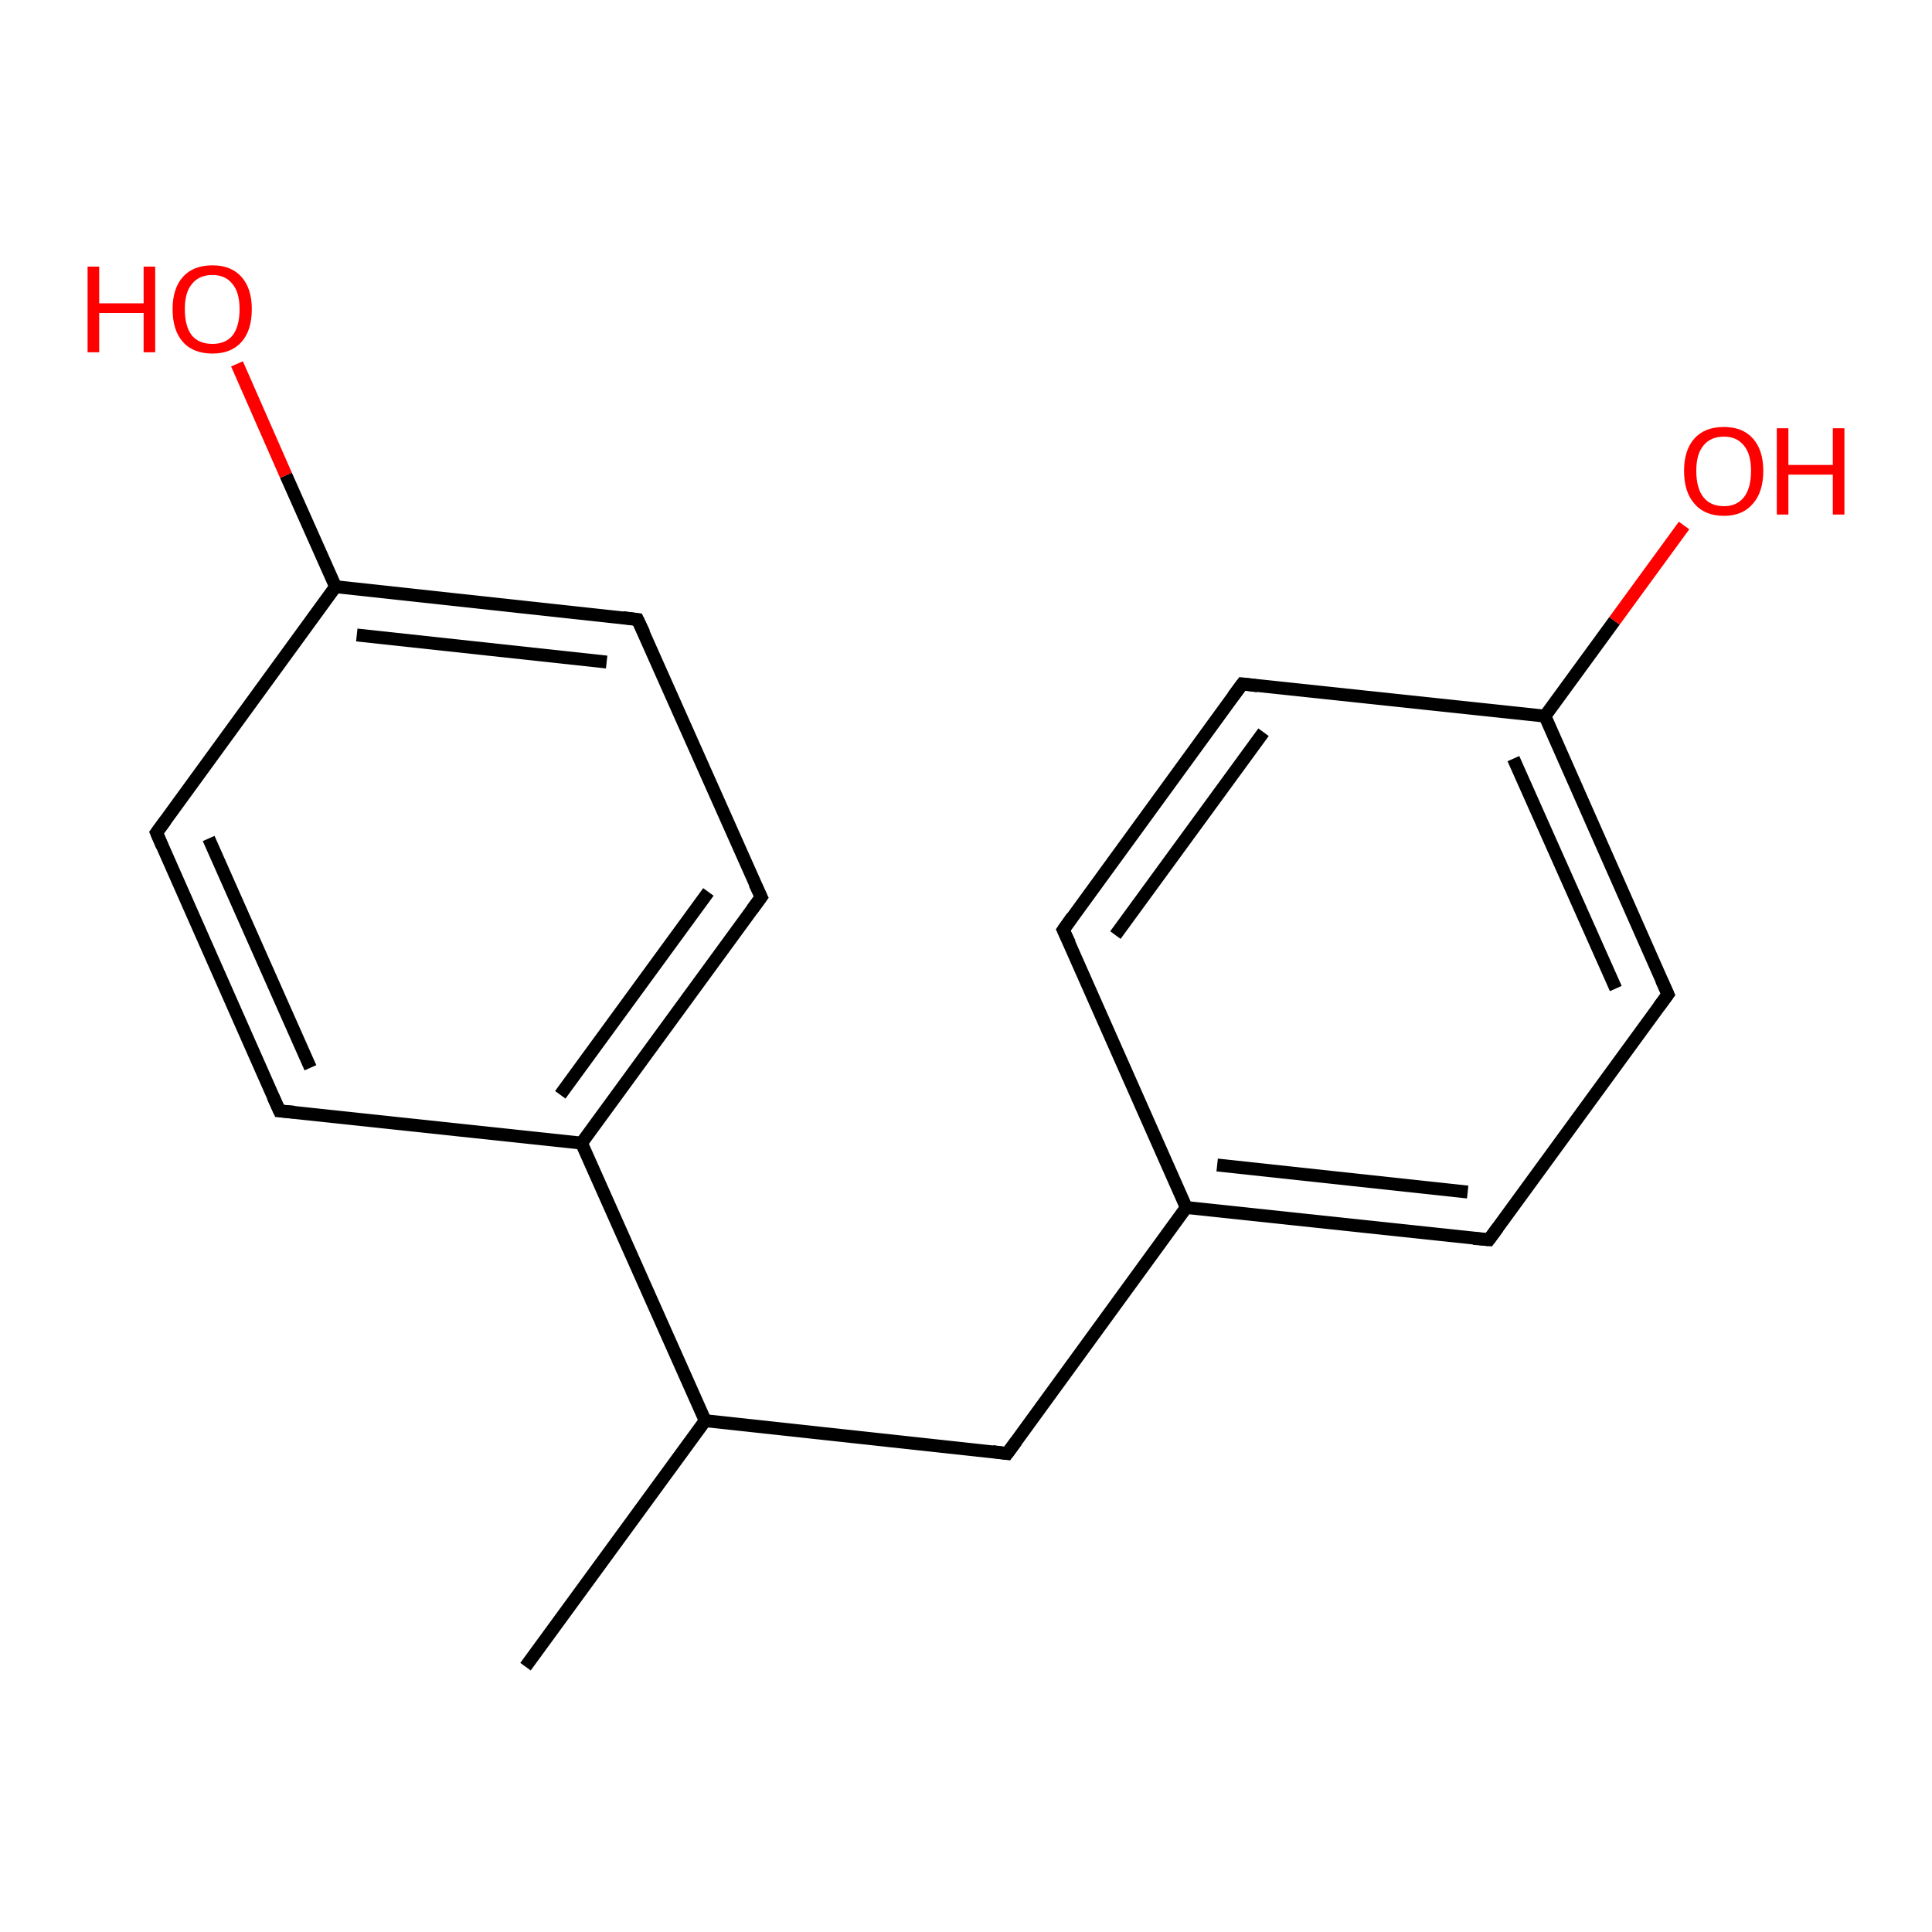 <?xml version='1.0' encoding='iso-8859-1'?>
<svg version='1.1' baseProfile='full'
              xmlns='http://www.w3.org/2000/svg'
                      xmlns:rdkit='http://www.rdkit.org/xml'
                      xmlns:xlink='http://www.w3.org/1999/xlink'
                  xml:space='preserve'
width='300px' height='300px' viewBox='0 0 300 300'>
<!-- END OF HEADER -->
<rect style='opacity:1.0;fill:#FFFFFF;stroke:none' width='300.0' height='300.0' x='0.0' y='0.0'> </rect>
<path class='bond-0 atom-0 atom-1' d='M 81.6,258.8 L 109.5,220.6' style='fill:none;fill-rule:evenodd;stroke:#000000;stroke-width:2.0px;stroke-linecap:butt;stroke-linejoin:miter;stroke-opacity:1' />
<path class='bond-1 atom-1 atom-2' d='M 109.5,220.6 L 156.4,225.7' style='fill:none;fill-rule:evenodd;stroke:#000000;stroke-width:2.0px;stroke-linecap:butt;stroke-linejoin:miter;stroke-opacity:1' />
<path class='bond-2 atom-2 atom-3' d='M 156.4,225.7 L 184.2,187.5' style='fill:none;fill-rule:evenodd;stroke:#000000;stroke-width:2.0px;stroke-linecap:butt;stroke-linejoin:miter;stroke-opacity:1' />
<path class='bond-3 atom-3 atom-4' d='M 184.2,187.5 L 231.2,192.5' style='fill:none;fill-rule:evenodd;stroke:#000000;stroke-width:2.0px;stroke-linecap:butt;stroke-linejoin:miter;stroke-opacity:1' />
<path class='bond-3 atom-3 atom-4' d='M 189.0,180.9 L 227.9,185.1' style='fill:none;fill-rule:evenodd;stroke:#000000;stroke-width:2.0px;stroke-linecap:butt;stroke-linejoin:miter;stroke-opacity:1' />
<path class='bond-4 atom-4 atom-5' d='M 231.2,192.5 L 259.0,154.4' style='fill:none;fill-rule:evenodd;stroke:#000000;stroke-width:2.0px;stroke-linecap:butt;stroke-linejoin:miter;stroke-opacity:1' />
<path class='bond-5 atom-5 atom-6' d='M 259.0,154.4 L 239.9,111.2' style='fill:none;fill-rule:evenodd;stroke:#000000;stroke-width:2.0px;stroke-linecap:butt;stroke-linejoin:miter;stroke-opacity:1' />
<path class='bond-5 atom-5 atom-6' d='M 250.9,153.5 L 235.0,117.8' style='fill:none;fill-rule:evenodd;stroke:#000000;stroke-width:2.0px;stroke-linecap:butt;stroke-linejoin:miter;stroke-opacity:1' />
<path class='bond-6 atom-6 atom-7' d='M 239.9,111.2 L 250.7,96.4' style='fill:none;fill-rule:evenodd;stroke:#000000;stroke-width:2.0px;stroke-linecap:butt;stroke-linejoin:miter;stroke-opacity:1' />
<path class='bond-6 atom-6 atom-7' d='M 250.7,96.4 L 261.5,81.6' style='fill:none;fill-rule:evenodd;stroke:#FF0000;stroke-width:2.0px;stroke-linecap:butt;stroke-linejoin:miter;stroke-opacity:1' />
<path class='bond-7 atom-6 atom-8' d='M 239.9,111.2 L 192.9,106.2' style='fill:none;fill-rule:evenodd;stroke:#000000;stroke-width:2.0px;stroke-linecap:butt;stroke-linejoin:miter;stroke-opacity:1' />
<path class='bond-8 atom-8 atom-9' d='M 192.9,106.2 L 165.1,144.4' style='fill:none;fill-rule:evenodd;stroke:#000000;stroke-width:2.0px;stroke-linecap:butt;stroke-linejoin:miter;stroke-opacity:1' />
<path class='bond-8 atom-8 atom-9' d='M 196.2,113.7 L 173.2,145.2' style='fill:none;fill-rule:evenodd;stroke:#000000;stroke-width:2.0px;stroke-linecap:butt;stroke-linejoin:miter;stroke-opacity:1' />
<path class='bond-9 atom-1 atom-10' d='M 109.5,220.6 L 90.3,177.5' style='fill:none;fill-rule:evenodd;stroke:#000000;stroke-width:2.0px;stroke-linecap:butt;stroke-linejoin:miter;stroke-opacity:1' />
<path class='bond-10 atom-10 atom-11' d='M 90.3,177.5 L 118.2,139.3' style='fill:none;fill-rule:evenodd;stroke:#000000;stroke-width:2.0px;stroke-linecap:butt;stroke-linejoin:miter;stroke-opacity:1' />
<path class='bond-10 atom-10 atom-11' d='M 87.0,170.0 L 110.0,138.5' style='fill:none;fill-rule:evenodd;stroke:#000000;stroke-width:2.0px;stroke-linecap:butt;stroke-linejoin:miter;stroke-opacity:1' />
<path class='bond-11 atom-11 atom-12' d='M 118.2,139.3 L 99.0,96.2' style='fill:none;fill-rule:evenodd;stroke:#000000;stroke-width:2.0px;stroke-linecap:butt;stroke-linejoin:miter;stroke-opacity:1' />
<path class='bond-12 atom-12 atom-13' d='M 99.0,96.2 L 52.1,91.1' style='fill:none;fill-rule:evenodd;stroke:#000000;stroke-width:2.0px;stroke-linecap:butt;stroke-linejoin:miter;stroke-opacity:1' />
<path class='bond-12 atom-12 atom-13' d='M 94.2,102.8 L 55.4,98.6' style='fill:none;fill-rule:evenodd;stroke:#000000;stroke-width:2.0px;stroke-linecap:butt;stroke-linejoin:miter;stroke-opacity:1' />
<path class='bond-13 atom-13 atom-14' d='M 52.1,91.1 L 44.4,73.8' style='fill:none;fill-rule:evenodd;stroke:#000000;stroke-width:2.0px;stroke-linecap:butt;stroke-linejoin:miter;stroke-opacity:1' />
<path class='bond-13 atom-13 atom-14' d='M 44.4,73.8 L 36.8,56.5' style='fill:none;fill-rule:evenodd;stroke:#FF0000;stroke-width:2.0px;stroke-linecap:butt;stroke-linejoin:miter;stroke-opacity:1' />
<path class='bond-14 atom-13 atom-15' d='M 52.1,91.1 L 24.3,129.3' style='fill:none;fill-rule:evenodd;stroke:#000000;stroke-width:2.0px;stroke-linecap:butt;stroke-linejoin:miter;stroke-opacity:1' />
<path class='bond-15 atom-15 atom-16' d='M 24.3,129.3 L 43.4,172.5' style='fill:none;fill-rule:evenodd;stroke:#000000;stroke-width:2.0px;stroke-linecap:butt;stroke-linejoin:miter;stroke-opacity:1' />
<path class='bond-15 atom-15 atom-16' d='M 32.4,130.2 L 48.2,165.8' style='fill:none;fill-rule:evenodd;stroke:#000000;stroke-width:2.0px;stroke-linecap:butt;stroke-linejoin:miter;stroke-opacity:1' />
<path class='bond-16 atom-9 atom-3' d='M 165.1,144.4 L 184.2,187.5' style='fill:none;fill-rule:evenodd;stroke:#000000;stroke-width:2.0px;stroke-linecap:butt;stroke-linejoin:miter;stroke-opacity:1' />
<path class='bond-17 atom-16 atom-10' d='M 43.4,172.5 L 90.3,177.5' style='fill:none;fill-rule:evenodd;stroke:#000000;stroke-width:2.0px;stroke-linecap:butt;stroke-linejoin:miter;stroke-opacity:1' />
<path d='M 154.1,225.4 L 156.4,225.7 L 157.8,223.8' style='fill:none;stroke:#000000;stroke-width:2.0px;stroke-linecap:butt;stroke-linejoin:miter;stroke-opacity:1;' />
<path d='M 228.8,192.3 L 231.2,192.5 L 232.6,190.6' style='fill:none;stroke:#000000;stroke-width:2.0px;stroke-linecap:butt;stroke-linejoin:miter;stroke-opacity:1;' />
<path d='M 257.6,156.3 L 259.0,154.4 L 258.0,152.2' style='fill:none;stroke:#000000;stroke-width:2.0px;stroke-linecap:butt;stroke-linejoin:miter;stroke-opacity:1;' />
<path d='M 195.3,106.5 L 192.9,106.2 L 191.5,108.1' style='fill:none;stroke:#000000;stroke-width:2.0px;stroke-linecap:butt;stroke-linejoin:miter;stroke-opacity:1;' />
<path d='M 166.5,142.4 L 165.1,144.4 L 166.1,146.5' style='fill:none;stroke:#000000;stroke-width:2.0px;stroke-linecap:butt;stroke-linejoin:miter;stroke-opacity:1;' />
<path d='M 116.8,141.2 L 118.2,139.3 L 117.2,137.2' style='fill:none;stroke:#000000;stroke-width:2.0px;stroke-linecap:butt;stroke-linejoin:miter;stroke-opacity:1;' />
<path d='M 100.0,98.3 L 99.0,96.2 L 96.7,95.9' style='fill:none;stroke:#000000;stroke-width:2.0px;stroke-linecap:butt;stroke-linejoin:miter;stroke-opacity:1;' />
<path d='M 25.7,127.4 L 24.3,129.3 L 25.2,131.4' style='fill:none;stroke:#000000;stroke-width:2.0px;stroke-linecap:butt;stroke-linejoin:miter;stroke-opacity:1;' />
<path d='M 42.4,170.3 L 43.4,172.5 L 45.7,172.7' style='fill:none;stroke:#000000;stroke-width:2.0px;stroke-linecap:butt;stroke-linejoin:miter;stroke-opacity:1;' />
<path class='atom-7' d='M 261.5 73.1
Q 261.5 69.9, 263.1 68.1
Q 264.7 66.3, 267.7 66.3
Q 270.6 66.3, 272.2 68.1
Q 273.8 69.9, 273.8 73.1
Q 273.8 76.4, 272.2 78.2
Q 270.6 80.1, 267.7 80.1
Q 264.7 80.1, 263.1 78.2
Q 261.5 76.4, 261.5 73.1
M 267.7 78.6
Q 269.7 78.6, 270.8 77.2
Q 271.9 75.8, 271.9 73.1
Q 271.9 70.5, 270.8 69.2
Q 269.7 67.8, 267.7 67.8
Q 265.6 67.8, 264.5 69.2
Q 263.4 70.5, 263.4 73.1
Q 263.4 75.8, 264.5 77.2
Q 265.6 78.6, 267.7 78.6
' fill='#FF0000'/>
<path class='atom-7' d='M 275.9 66.5
L 277.7 66.5
L 277.7 72.2
L 284.6 72.2
L 284.6 66.5
L 286.4 66.5
L 286.4 79.9
L 284.6 79.9
L 284.6 73.7
L 277.7 73.7
L 277.7 79.9
L 275.9 79.9
L 275.9 66.5
' fill='#FF0000'/>
<path class='atom-14' d='M 13.6 41.4
L 15.4 41.4
L 15.4 47.1
L 22.3 47.1
L 22.3 41.4
L 24.1 41.4
L 24.1 54.7
L 22.3 54.7
L 22.3 48.6
L 15.4 48.6
L 15.4 54.7
L 13.6 54.7
L 13.6 41.4
' fill='#FF0000'/>
<path class='atom-14' d='M 26.8 48.0
Q 26.8 44.8, 28.4 43.0
Q 30.0 41.2, 33.0 41.2
Q 35.9 41.2, 37.5 43.0
Q 39.1 44.8, 39.1 48.0
Q 39.1 51.3, 37.5 53.1
Q 35.9 54.9, 33.0 54.9
Q 30.0 54.9, 28.4 53.1
Q 26.8 51.3, 26.8 48.0
M 33.0 53.4
Q 35.0 53.4, 36.1 52.1
Q 37.2 50.7, 37.2 48.0
Q 37.2 45.4, 36.1 44.1
Q 35.0 42.7, 33.0 42.7
Q 30.9 42.7, 29.8 44.1
Q 28.7 45.4, 28.7 48.0
Q 28.7 50.7, 29.8 52.1
Q 30.9 53.4, 33.0 53.4
' fill='#FF0000'/>
</svg>
